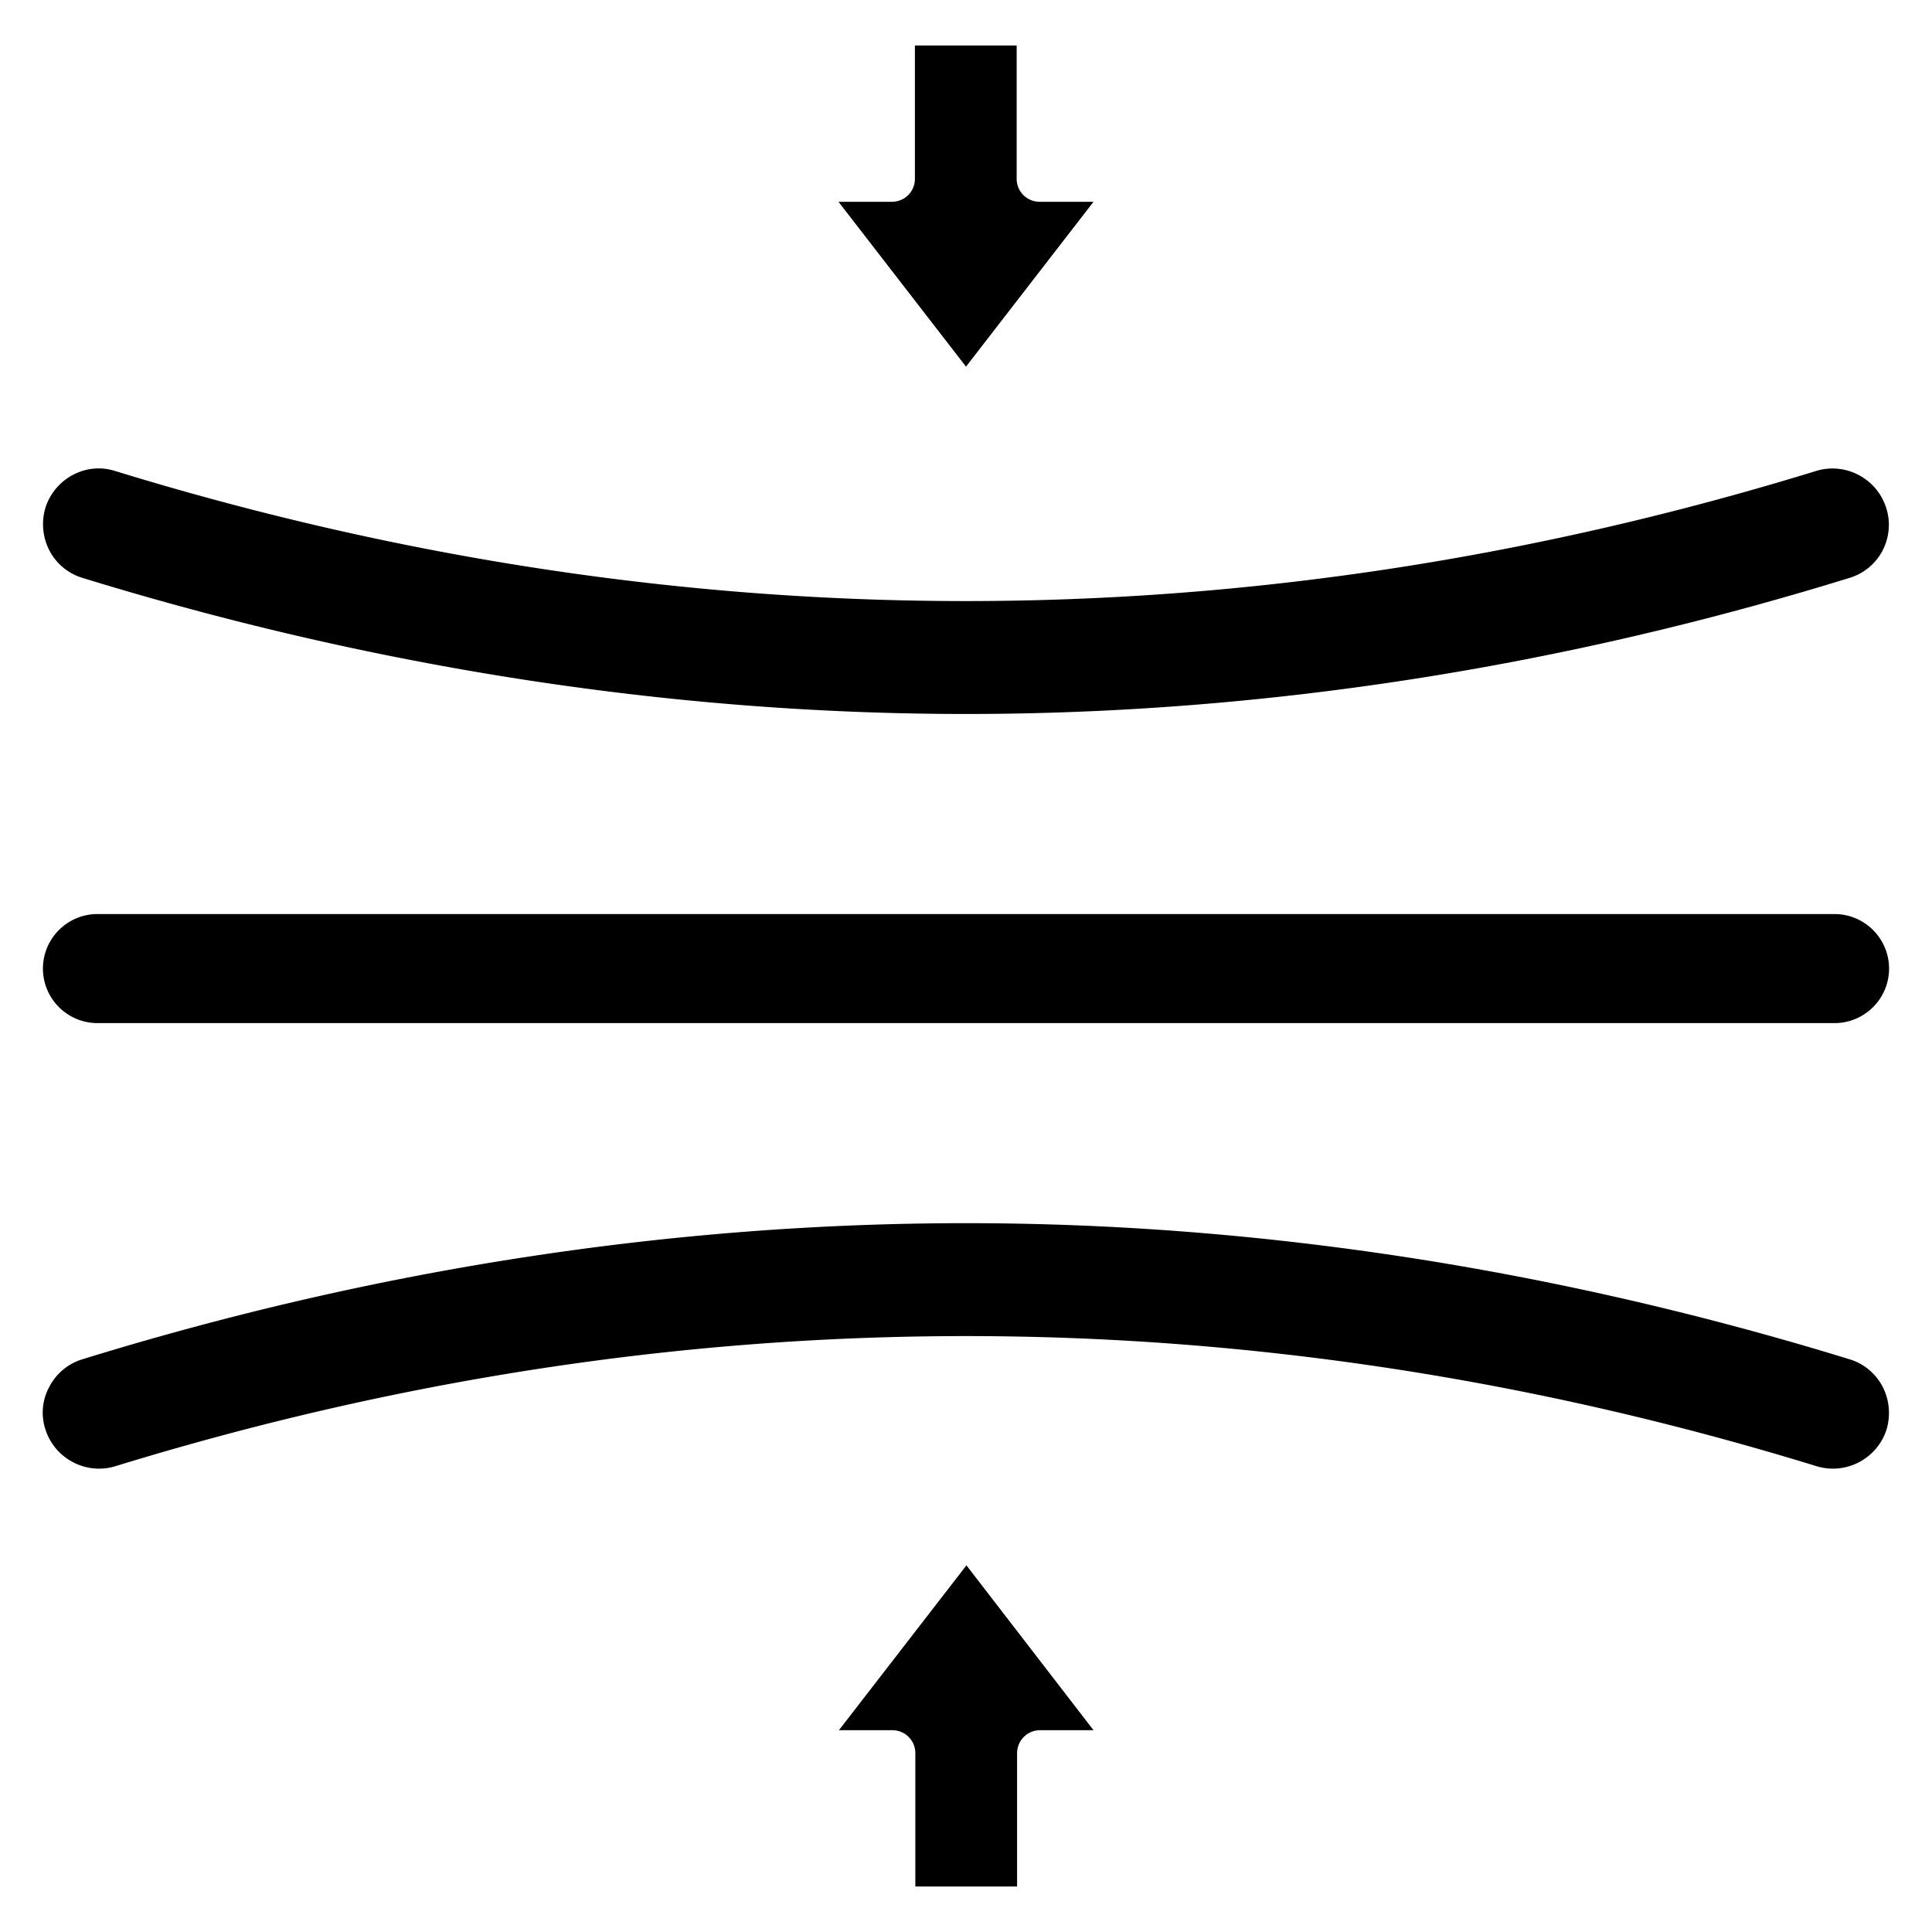 <svg xmlns="http://www.w3.org/2000/svg" viewBox="0 0 450 450" width="24" height="24"><path d="M440 225.6c0 7-5.7 12.7-12.7 12.7H22.7c-7 0-12.7-5.7-12.7-12.7s5.7-12.7 12.7-12.7h404.6c7 0 12.7 5.7 12.7 12.7zm-1.5-97.4c-1.6 3.1-4.4 5.4-7.7 6.4-68.3 21.1-137.6 31.7-205.8 31.7S87.5 155.6 19.2 134.6c-3.3-1-6.1-3.3-7.7-6.4s-1.9-6.7-.9-10c1.8-5.5 6.9-9.1 12.4-9.1 1.3 0 2.5.2 3.8.6 131.5 40.4 264.8 40.4 396.2 0 6.8-2.1 14.1 1.7 16.3 8.5 1.1 3.3.8 6.9-.8 10zm.9 204.8c-2.2 6.8-9.5 10.6-16.3 8.5-65.7-20.2-131.9-30.3-198.1-30.3S92.6 321.3 26.9 341.5c-6.8 2.1-14.1-1.7-16.3-8.5a12.5 12.5 0 0 1 .9-10c1.6-3.1 4.4-5.4 7.7-6.4 68.3-21.1 137.6-31.7 205.8-31.7s137.5 10.7 205.8 31.7c3.3 1 6.1 3.3 7.7 6.4s1.9 6.7.9 10zM254.7 47L225 85.4 195.3 47h12.5a5.34 5.34 0 0 0 5.3-5.3V10.6h23.7v31.1a5.34 5.34 0 0 0 5.3 5.3zm0 356h-12.5a5.34 5.34 0 0 0-5.3 5.3v31.1h-23.7v-31.1a5.34 5.34 0 0 0-5.3-5.3h-12.5l29.7-38.4z"/></svg>